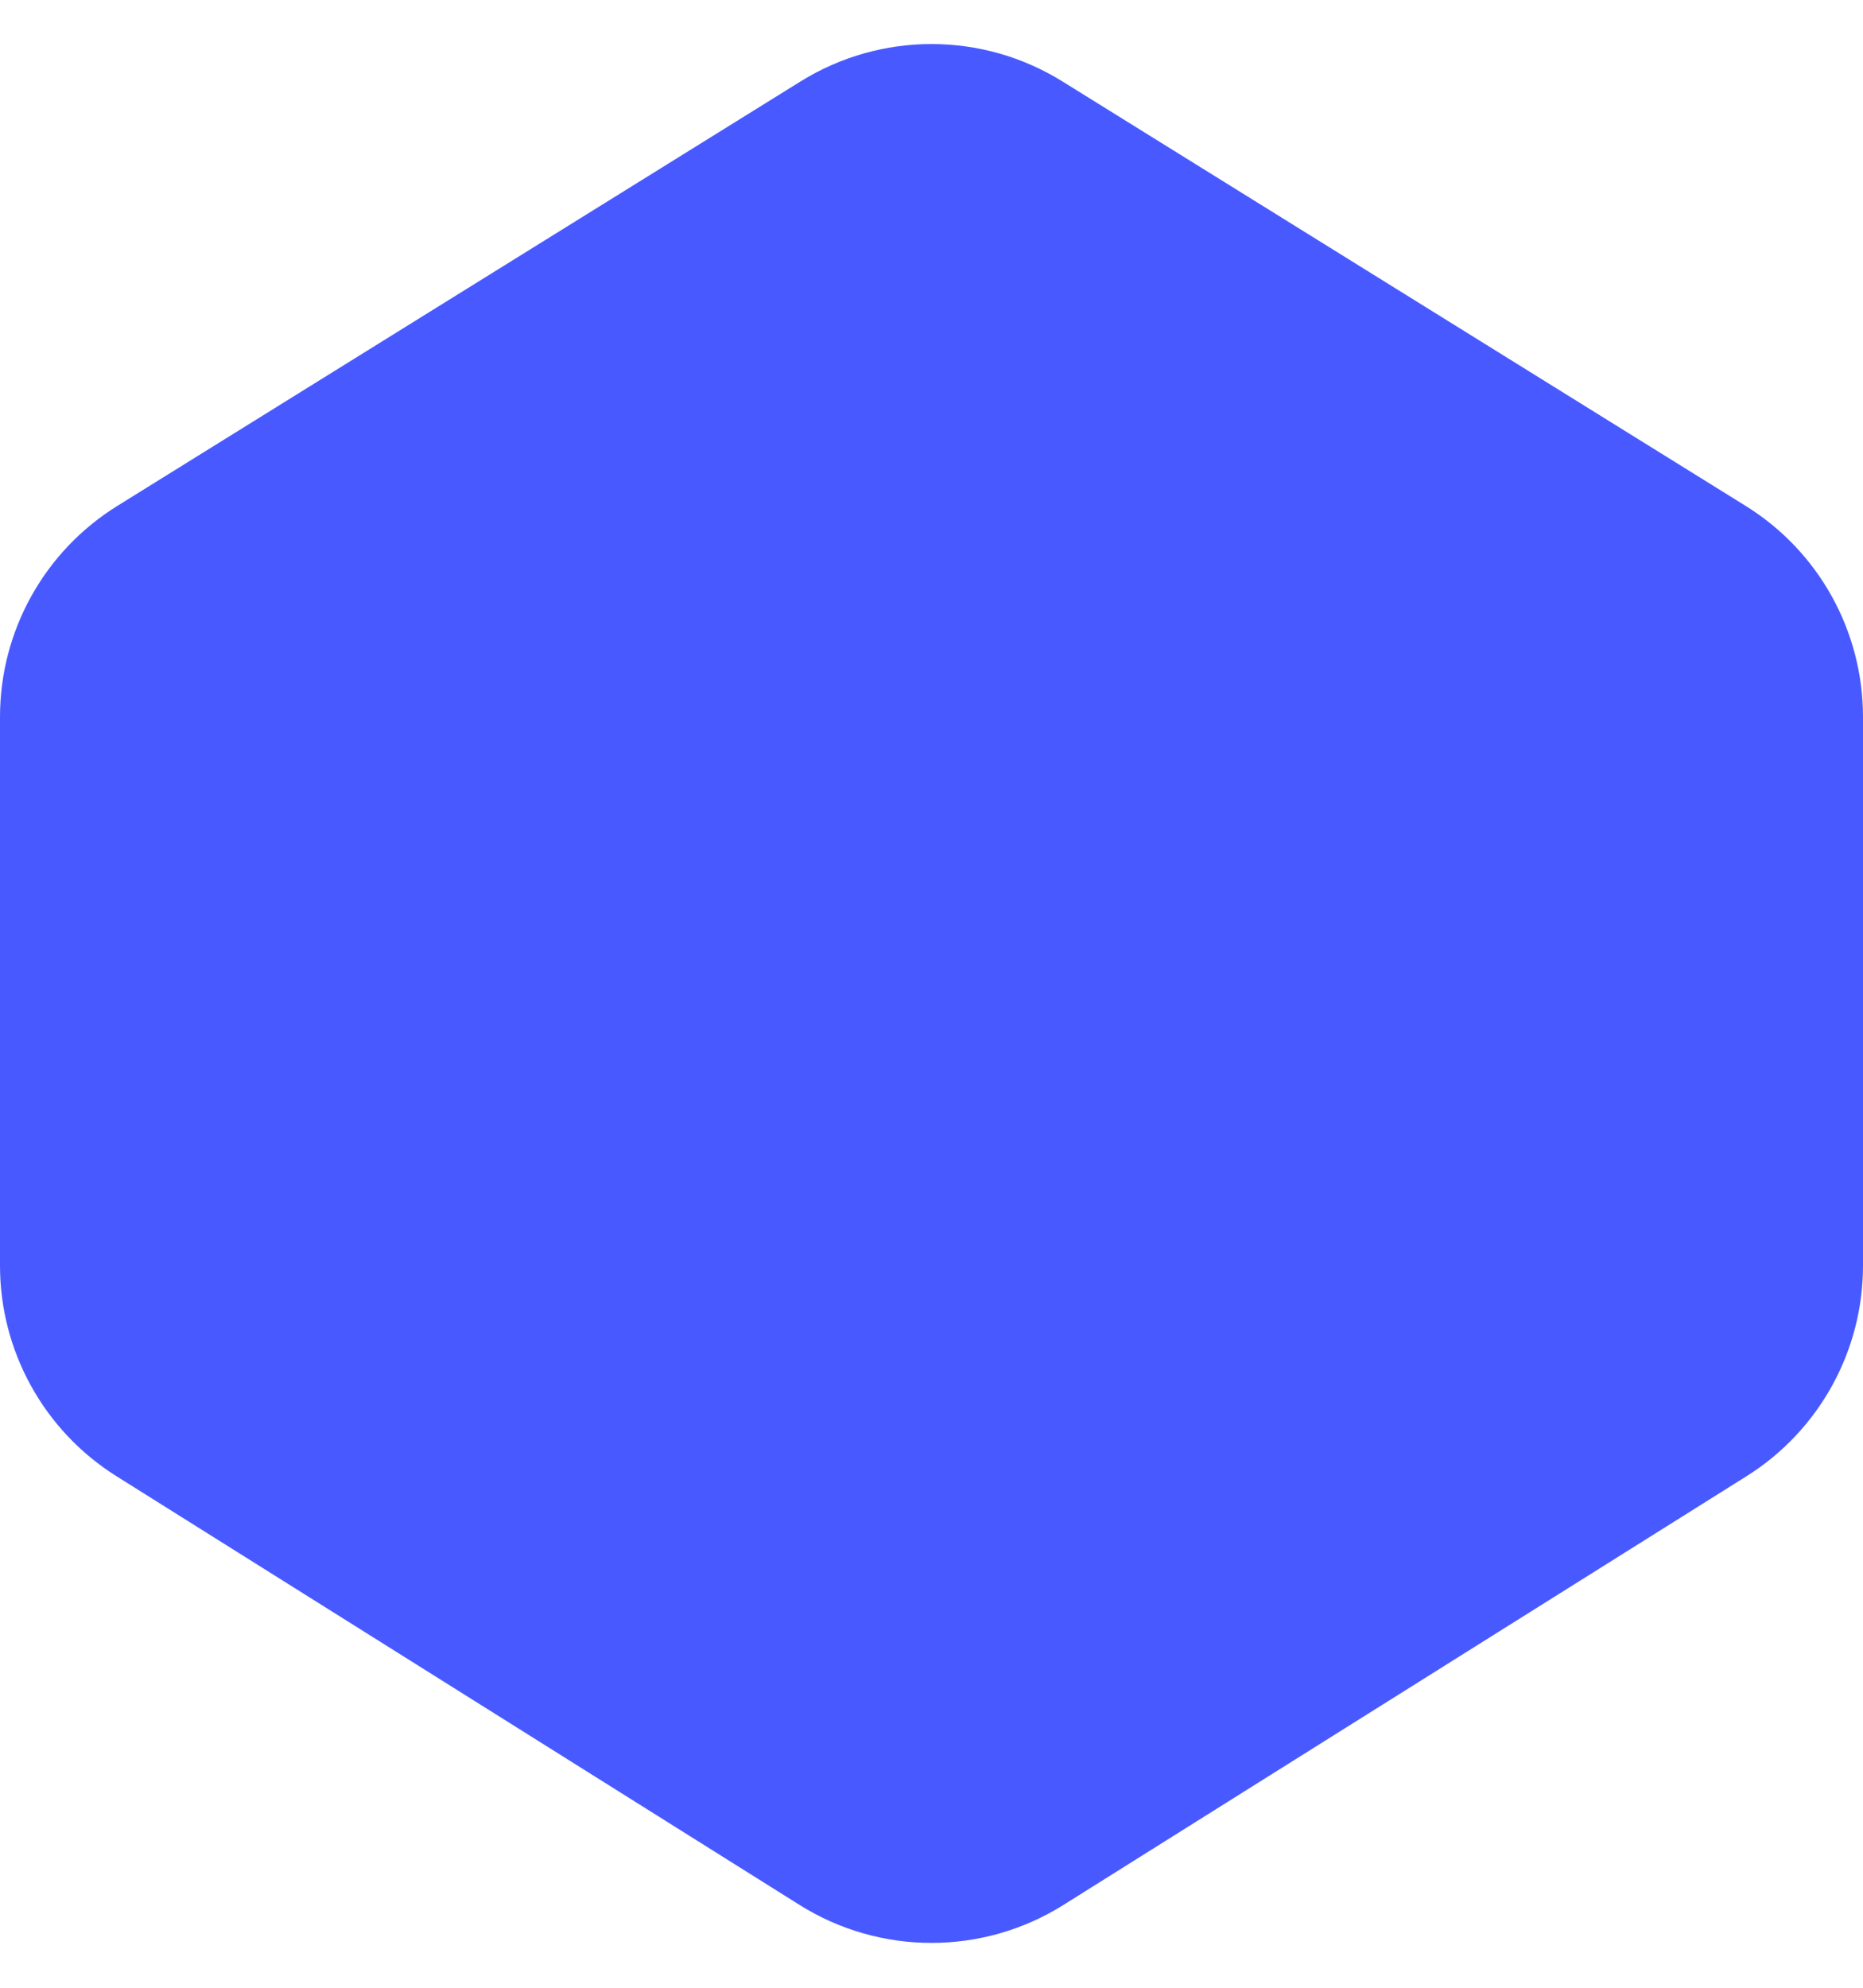 <svg width="15" height="16" viewBox="0 0 15 16" fill="none" xmlns="http://www.w3.org/2000/svg">
<path d="M6.437 15.333L0.937 11.882C0.354 11.516 0 10.876 0 10.188L0 5.771C0 5.079 0.357 4.437 0.945 4.072L6.445 0.656C7.091 0.254 7.909 0.254 8.555 0.656L14.055 4.072C14.643 4.437 15 5.079 15 5.771V10.188C15 10.876 14.646 11.516 14.063 11.882L8.563 15.333C7.913 15.741 7.087 15.741 6.437 15.333Z" fill="#485AFF"/>
</svg>
